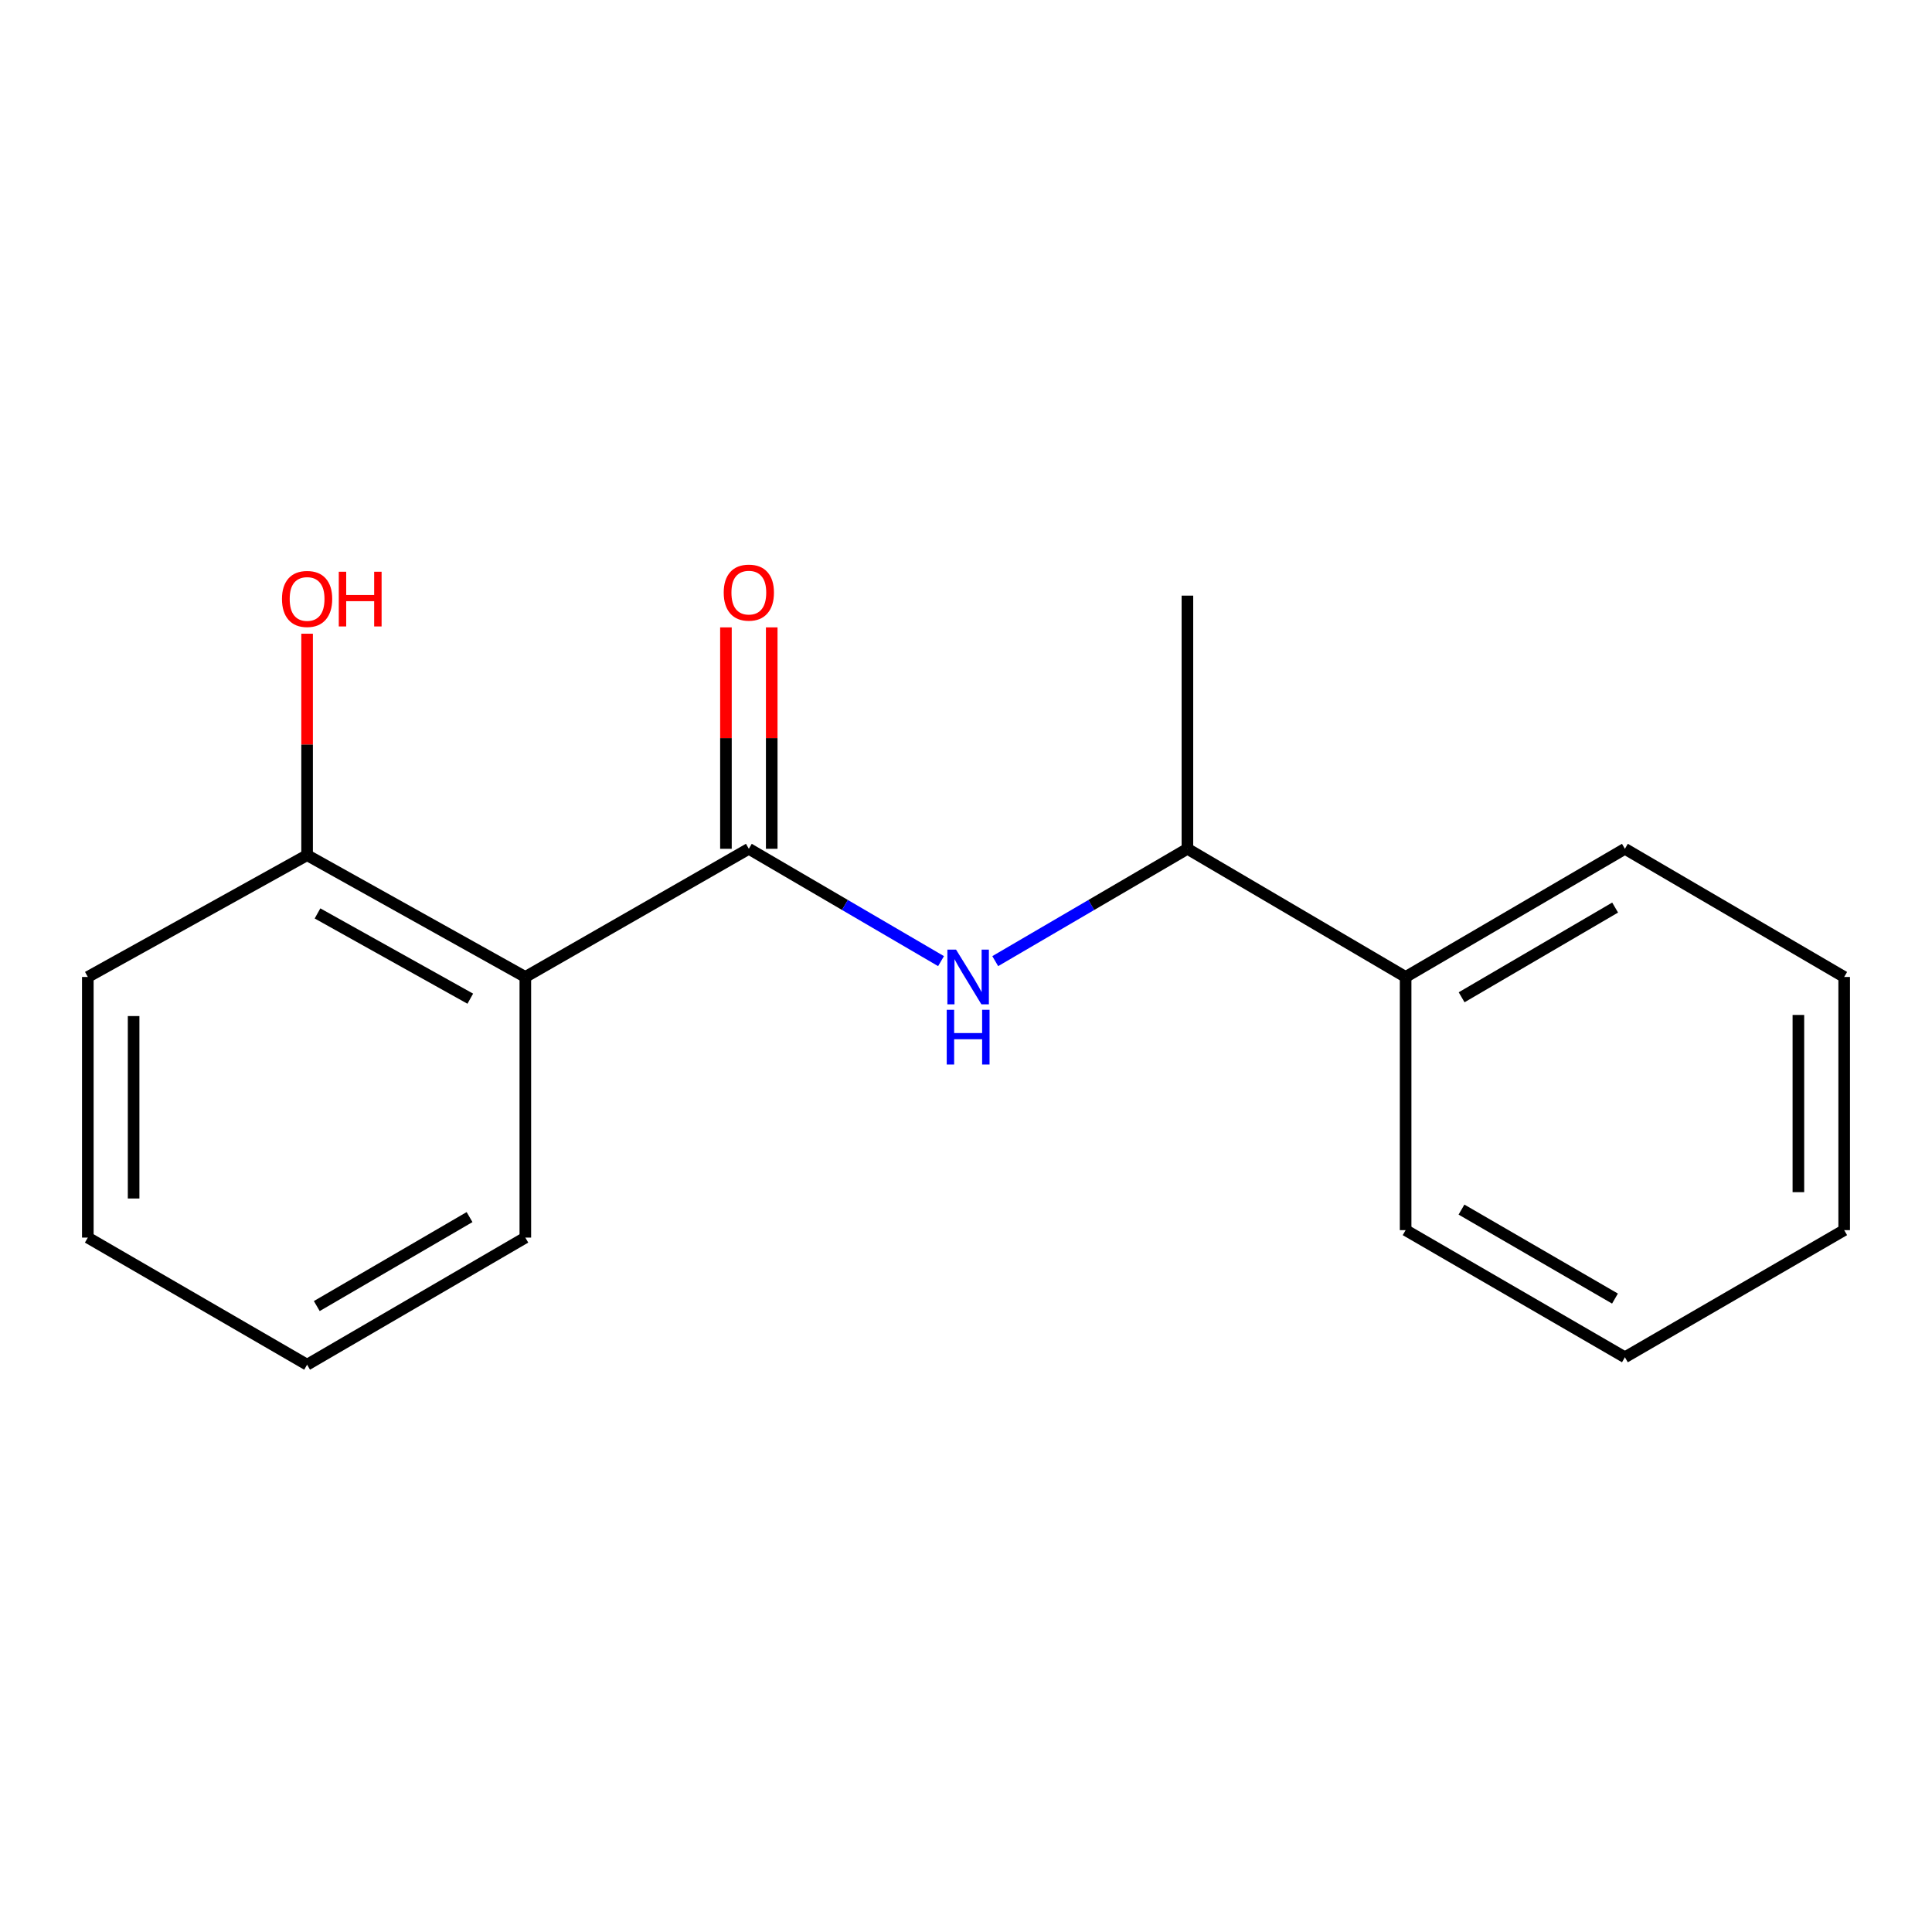 <?xml version='1.0' encoding='iso-8859-1'?>
<svg version='1.1' baseProfile='full'
              xmlns='http://www.w3.org/2000/svg'
                      xmlns:rdkit='http://www.rdkit.org/xml'
                      xmlns:xlink='http://www.w3.org/1999/xlink'
                  xml:space='preserve'
width='1000px' height='1000px' viewBox='0 0 1000 1000'>
<!-- END OF HEADER -->
<rect style='opacity:1.0;fill:#FFFFFF;stroke:none' width='1000' height='1000' x='0' y='0'> </rect>
<path class='bond-0' d='M 387.595,439.337 L 271.911,505.679' style='fill:none;fill-rule:evenodd;stroke:#000000;stroke-width:6px;stroke-linecap:butt;stroke-linejoin:miter;stroke-opacity:1' />
<path class='bond-1' d='M 387.595,439.337 L 437.337,468.409' style='fill:none;fill-rule:evenodd;stroke:#000000;stroke-width:6px;stroke-linecap:butt;stroke-linejoin:miter;stroke-opacity:1' />
<path class='bond-1' d='M 437.337,468.409 L 487.079,497.481' style='fill:none;fill-rule:evenodd;stroke:#0000FF;stroke-width:6px;stroke-linecap:butt;stroke-linejoin:miter;stroke-opacity:1' />
<path class='bond-4' d='M 399.446,439.337 L 399.446,382.034' style='fill:none;fill-rule:evenodd;stroke:#000000;stroke-width:6px;stroke-linecap:butt;stroke-linejoin:miter;stroke-opacity:1' />
<path class='bond-4' d='M 399.446,382.034 L 399.446,324.73' style='fill:none;fill-rule:evenodd;stroke:#FF0000;stroke-width:6px;stroke-linecap:butt;stroke-linejoin:miter;stroke-opacity:1' />
<path class='bond-4' d='M 375.743,439.337 L 375.743,382.034' style='fill:none;fill-rule:evenodd;stroke:#000000;stroke-width:6px;stroke-linecap:butt;stroke-linejoin:miter;stroke-opacity:1' />
<path class='bond-4' d='M 375.743,382.034 L 375.743,324.73' style='fill:none;fill-rule:evenodd;stroke:#FF0000;stroke-width:6px;stroke-linecap:butt;stroke-linejoin:miter;stroke-opacity:1' />
<path class='bond-3' d='M 271.911,505.679 L 158.953,442.629' style='fill:none;fill-rule:evenodd;stroke:#000000;stroke-width:6px;stroke-linecap:butt;stroke-linejoin:miter;stroke-opacity:1' />
<path class='bond-3' d='M 243.415,516.919 L 164.344,472.784' style='fill:none;fill-rule:evenodd;stroke:#000000;stroke-width:6px;stroke-linecap:butt;stroke-linejoin:miter;stroke-opacity:1' />
<path class='bond-7' d='M 271.911,505.679 L 271.911,640.576' style='fill:none;fill-rule:evenodd;stroke:#000000;stroke-width:6px;stroke-linecap:butt;stroke-linejoin:miter;stroke-opacity:1' />
<path class='bond-2' d='M 515.133,497.481 L 564.869,468.409' style='fill:none;fill-rule:evenodd;stroke:#0000FF;stroke-width:6px;stroke-linecap:butt;stroke-linejoin:miter;stroke-opacity:1' />
<path class='bond-2' d='M 564.869,468.409 L 614.604,439.337' style='fill:none;fill-rule:evenodd;stroke:#000000;stroke-width:6px;stroke-linecap:butt;stroke-linejoin:miter;stroke-opacity:1' />
<path class='bond-5' d='M 614.604,439.337 L 727.549,505.679' style='fill:none;fill-rule:evenodd;stroke:#000000;stroke-width:6px;stroke-linecap:butt;stroke-linejoin:miter;stroke-opacity:1' />
<path class='bond-8' d='M 614.604,439.337 L 614.604,308.299' style='fill:none;fill-rule:evenodd;stroke:#000000;stroke-width:6px;stroke-linecap:butt;stroke-linejoin:miter;stroke-opacity:1' />
<path class='bond-6' d='M 158.953,442.629 L 158.953,385.319' style='fill:none;fill-rule:evenodd;stroke:#000000;stroke-width:6px;stroke-linecap:butt;stroke-linejoin:miter;stroke-opacity:1' />
<path class='bond-6' d='M 158.953,385.319 L 158.953,328.009' style='fill:none;fill-rule:evenodd;stroke:#FF0000;stroke-width:6px;stroke-linecap:butt;stroke-linejoin:miter;stroke-opacity:1' />
<path class='bond-9' d='M 158.953,442.629 L 45.455,505.679' style='fill:none;fill-rule:evenodd;stroke:#000000;stroke-width:6px;stroke-linecap:butt;stroke-linejoin:miter;stroke-opacity:1' />
<path class='bond-10' d='M 727.549,505.679 L 841.047,439.337' style='fill:none;fill-rule:evenodd;stroke:#000000;stroke-width:6px;stroke-linecap:butt;stroke-linejoin:miter;stroke-opacity:1' />
<path class='bond-10' d='M 756.535,516.192 L 835.984,469.752' style='fill:none;fill-rule:evenodd;stroke:#000000;stroke-width:6px;stroke-linecap:butt;stroke-linejoin:miter;stroke-opacity:1' />
<path class='bond-11' d='M 727.549,505.679 L 727.549,636.718' style='fill:none;fill-rule:evenodd;stroke:#000000;stroke-width:6px;stroke-linecap:butt;stroke-linejoin:miter;stroke-opacity:1' />
<path class='bond-12' d='M 271.911,640.576 L 158.953,706.365' style='fill:none;fill-rule:evenodd;stroke:#000000;stroke-width:6px;stroke-linecap:butt;stroke-linejoin:miter;stroke-opacity:1' />
<path class='bond-12' d='M 243.038,629.962 L 163.967,676.015' style='fill:none;fill-rule:evenodd;stroke:#000000;stroke-width:6px;stroke-linecap:butt;stroke-linejoin:miter;stroke-opacity:1' />
<path class='bond-17' d='M 45.455,505.679 L 45.455,640.576' style='fill:none;fill-rule:evenodd;stroke:#000000;stroke-width:6px;stroke-linecap:butt;stroke-linejoin:miter;stroke-opacity:1' />
<path class='bond-17' d='M 69.158,525.914 L 69.158,620.342' style='fill:none;fill-rule:evenodd;stroke:#000000;stroke-width:6px;stroke-linecap:butt;stroke-linejoin:miter;stroke-opacity:1' />
<path class='bond-13' d='M 841.047,439.337 L 954.545,505.679' style='fill:none;fill-rule:evenodd;stroke:#000000;stroke-width:6px;stroke-linecap:butt;stroke-linejoin:miter;stroke-opacity:1' />
<path class='bond-15' d='M 727.549,636.718 L 841.047,702.52' style='fill:none;fill-rule:evenodd;stroke:#000000;stroke-width:6px;stroke-linecap:butt;stroke-linejoin:miter;stroke-opacity:1' />
<path class='bond-15' d='M 756.463,626.082 L 835.911,672.144' style='fill:none;fill-rule:evenodd;stroke:#000000;stroke-width:6px;stroke-linecap:butt;stroke-linejoin:miter;stroke-opacity:1' />
<path class='bond-14' d='M 158.953,706.365 L 45.455,640.576' style='fill:none;fill-rule:evenodd;stroke:#000000;stroke-width:6px;stroke-linecap:butt;stroke-linejoin:miter;stroke-opacity:1' />
<path class='bond-18' d='M 954.545,505.679 L 954.545,636.718' style='fill:none;fill-rule:evenodd;stroke:#000000;stroke-width:6px;stroke-linecap:butt;stroke-linejoin:miter;stroke-opacity:1' />
<path class='bond-18' d='M 930.842,525.335 L 930.842,617.062' style='fill:none;fill-rule:evenodd;stroke:#000000;stroke-width:6px;stroke-linecap:butt;stroke-linejoin:miter;stroke-opacity:1' />
<path class='bond-16' d='M 841.047,702.52 L 954.545,636.718' style='fill:none;fill-rule:evenodd;stroke:#000000;stroke-width:6px;stroke-linecap:butt;stroke-linejoin:miter;stroke-opacity:1' />
<path  class='atom-2' d='M 494.846 491.519
L 504.126 506.519
Q 505.046 507.999, 506.526 510.679
Q 508.006 513.359, 508.086 513.519
L 508.086 491.519
L 511.846 491.519
L 511.846 519.839
L 507.966 519.839
L 498.006 503.439
Q 496.846 501.519, 495.606 499.319
Q 494.406 497.119, 494.046 496.439
L 494.046 519.839
L 490.366 519.839
L 490.366 491.519
L 494.846 491.519
' fill='#0000FF'/>
<path  class='atom-2' d='M 490.026 522.671
L 493.866 522.671
L 493.866 534.711
L 508.346 534.711
L 508.346 522.671
L 512.186 522.671
L 512.186 550.991
L 508.346 550.991
L 508.346 537.911
L 493.866 537.911
L 493.866 550.991
L 490.026 550.991
L 490.026 522.671
' fill='#0000FF'/>
<path  class='atom-5' d='M 374.595 306.733
Q 374.595 299.933, 377.955 296.133
Q 381.315 292.333, 387.595 292.333
Q 393.875 292.333, 397.235 296.133
Q 400.595 299.933, 400.595 306.733
Q 400.595 313.613, 397.195 317.533
Q 393.795 321.413, 387.595 321.413
Q 381.355 321.413, 377.955 317.533
Q 374.595 313.653, 374.595 306.733
M 387.595 318.213
Q 391.915 318.213, 394.235 315.333
Q 396.595 312.413, 396.595 306.733
Q 396.595 301.173, 394.235 298.373
Q 391.915 295.533, 387.595 295.533
Q 383.275 295.533, 380.915 298.333
Q 378.595 301.133, 378.595 306.733
Q 378.595 312.453, 380.915 315.333
Q 383.275 318.213, 387.595 318.213
' fill='#FF0000'/>
<path  class='atom-7' d='M 145.953 310.012
Q 145.953 303.212, 149.313 299.412
Q 152.673 295.612, 158.953 295.612
Q 165.233 295.612, 168.593 299.412
Q 171.953 303.212, 171.953 310.012
Q 171.953 316.892, 168.553 320.812
Q 165.153 324.692, 158.953 324.692
Q 152.713 324.692, 149.313 320.812
Q 145.953 316.932, 145.953 310.012
M 158.953 321.492
Q 163.273 321.492, 165.593 318.612
Q 167.953 315.692, 167.953 310.012
Q 167.953 304.452, 165.593 301.652
Q 163.273 298.812, 158.953 298.812
Q 154.633 298.812, 152.273 301.612
Q 149.953 304.412, 149.953 310.012
Q 149.953 315.732, 152.273 318.612
Q 154.633 321.492, 158.953 321.492
' fill='#FF0000'/>
<path  class='atom-7' d='M 175.353 295.932
L 179.193 295.932
L 179.193 307.972
L 193.673 307.972
L 193.673 295.932
L 197.513 295.932
L 197.513 324.252
L 193.673 324.252
L 193.673 311.172
L 179.193 311.172
L 179.193 324.252
L 175.353 324.252
L 175.353 295.932
' fill='#FF0000'/>
</svg>
